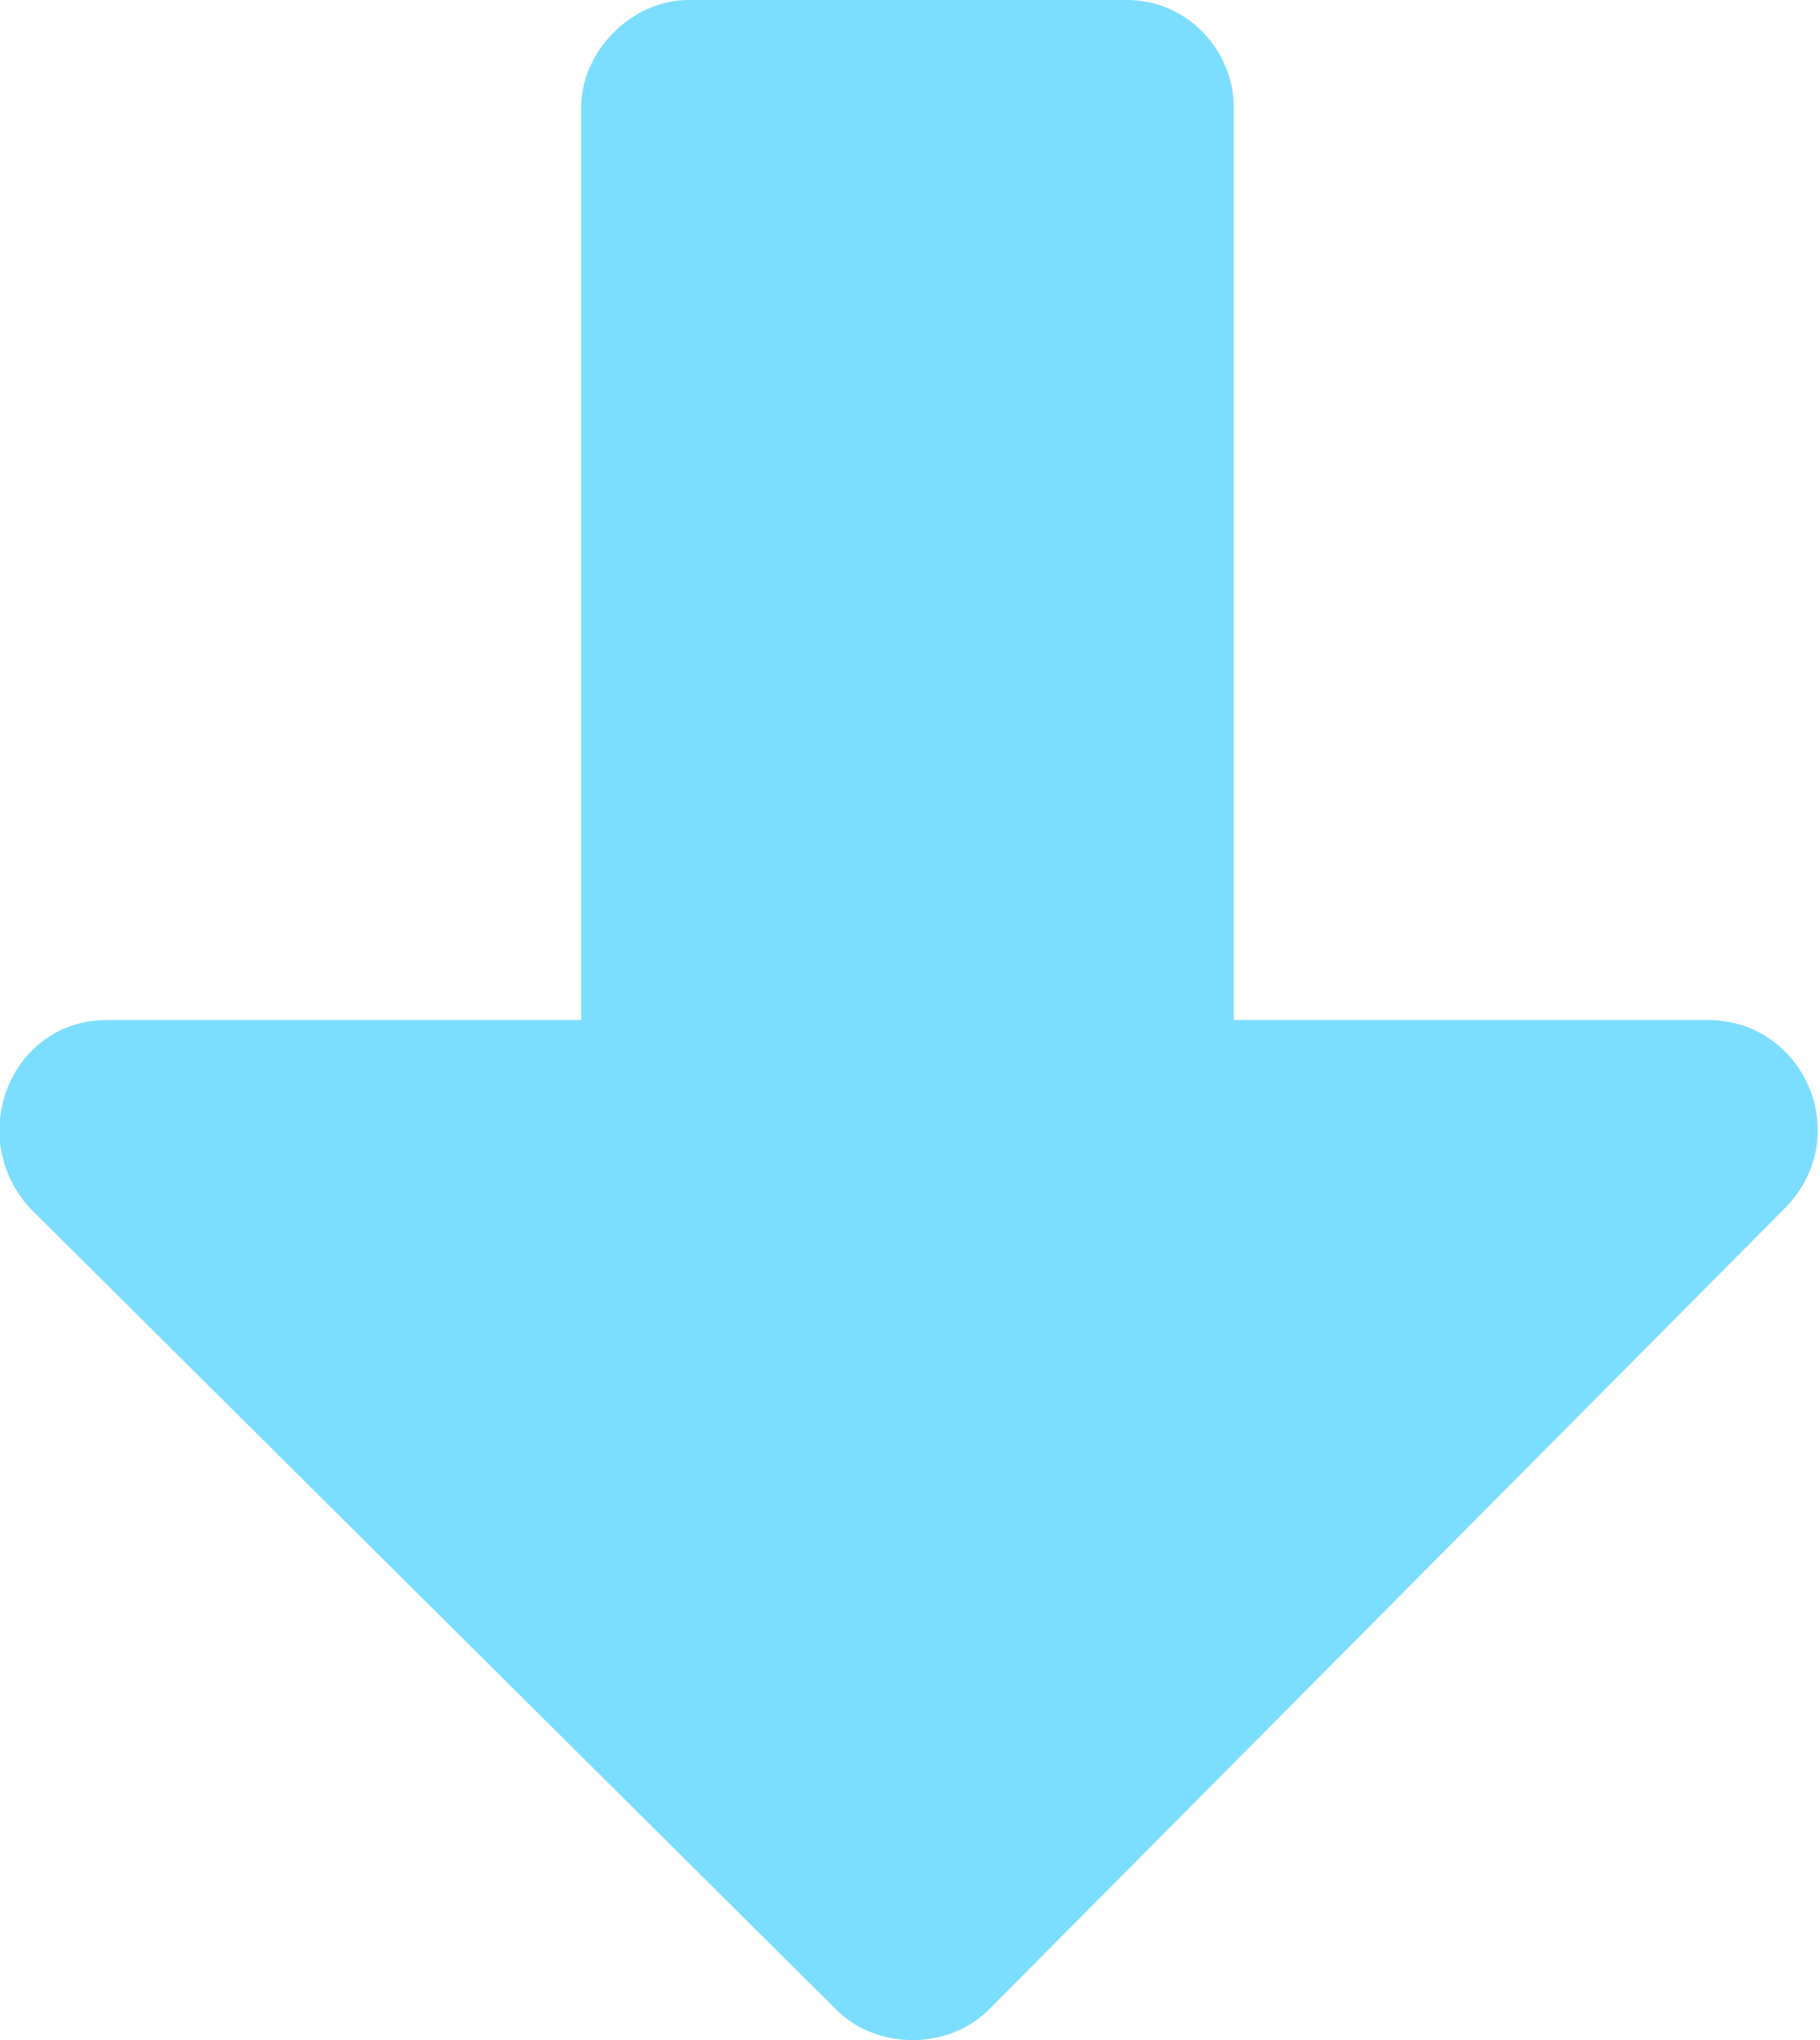 <?xml version="1.0" encoding="utf-8"?>
<!-- Generator: Adobe Illustrator 25.4.1, SVG Export Plug-In . SVG Version: 6.00 Build 0)  -->
<svg version="1.1" id="Ebene_1" xmlns="http://www.w3.org/2000/svg" xmlns:xlink="http://www.w3.org/1999/xlink" x="0px" y="0px"
	 viewBox="0 0 35.7 40" style="enable-background:new 0 0 35.7 40;" xml:space="preserve">
<style type="text/css">
	.st0{fill:#7BDDFF;}
</style>
<path class="st0" d="M13.5,0h8.6c1.2,0,2.1,1,2.1,2.1V20h9.3c1.9,0,2.9,2.3,1.5,3.7L19.4,39.4c-0.8,0.8-2.2,0.8-3,0L0.6,23.7
	C-0.7,22.3,0.2,20,2.1,20h9.3V2.1C11.4,1,12.4,0,13.5,0z"/>
</svg>
